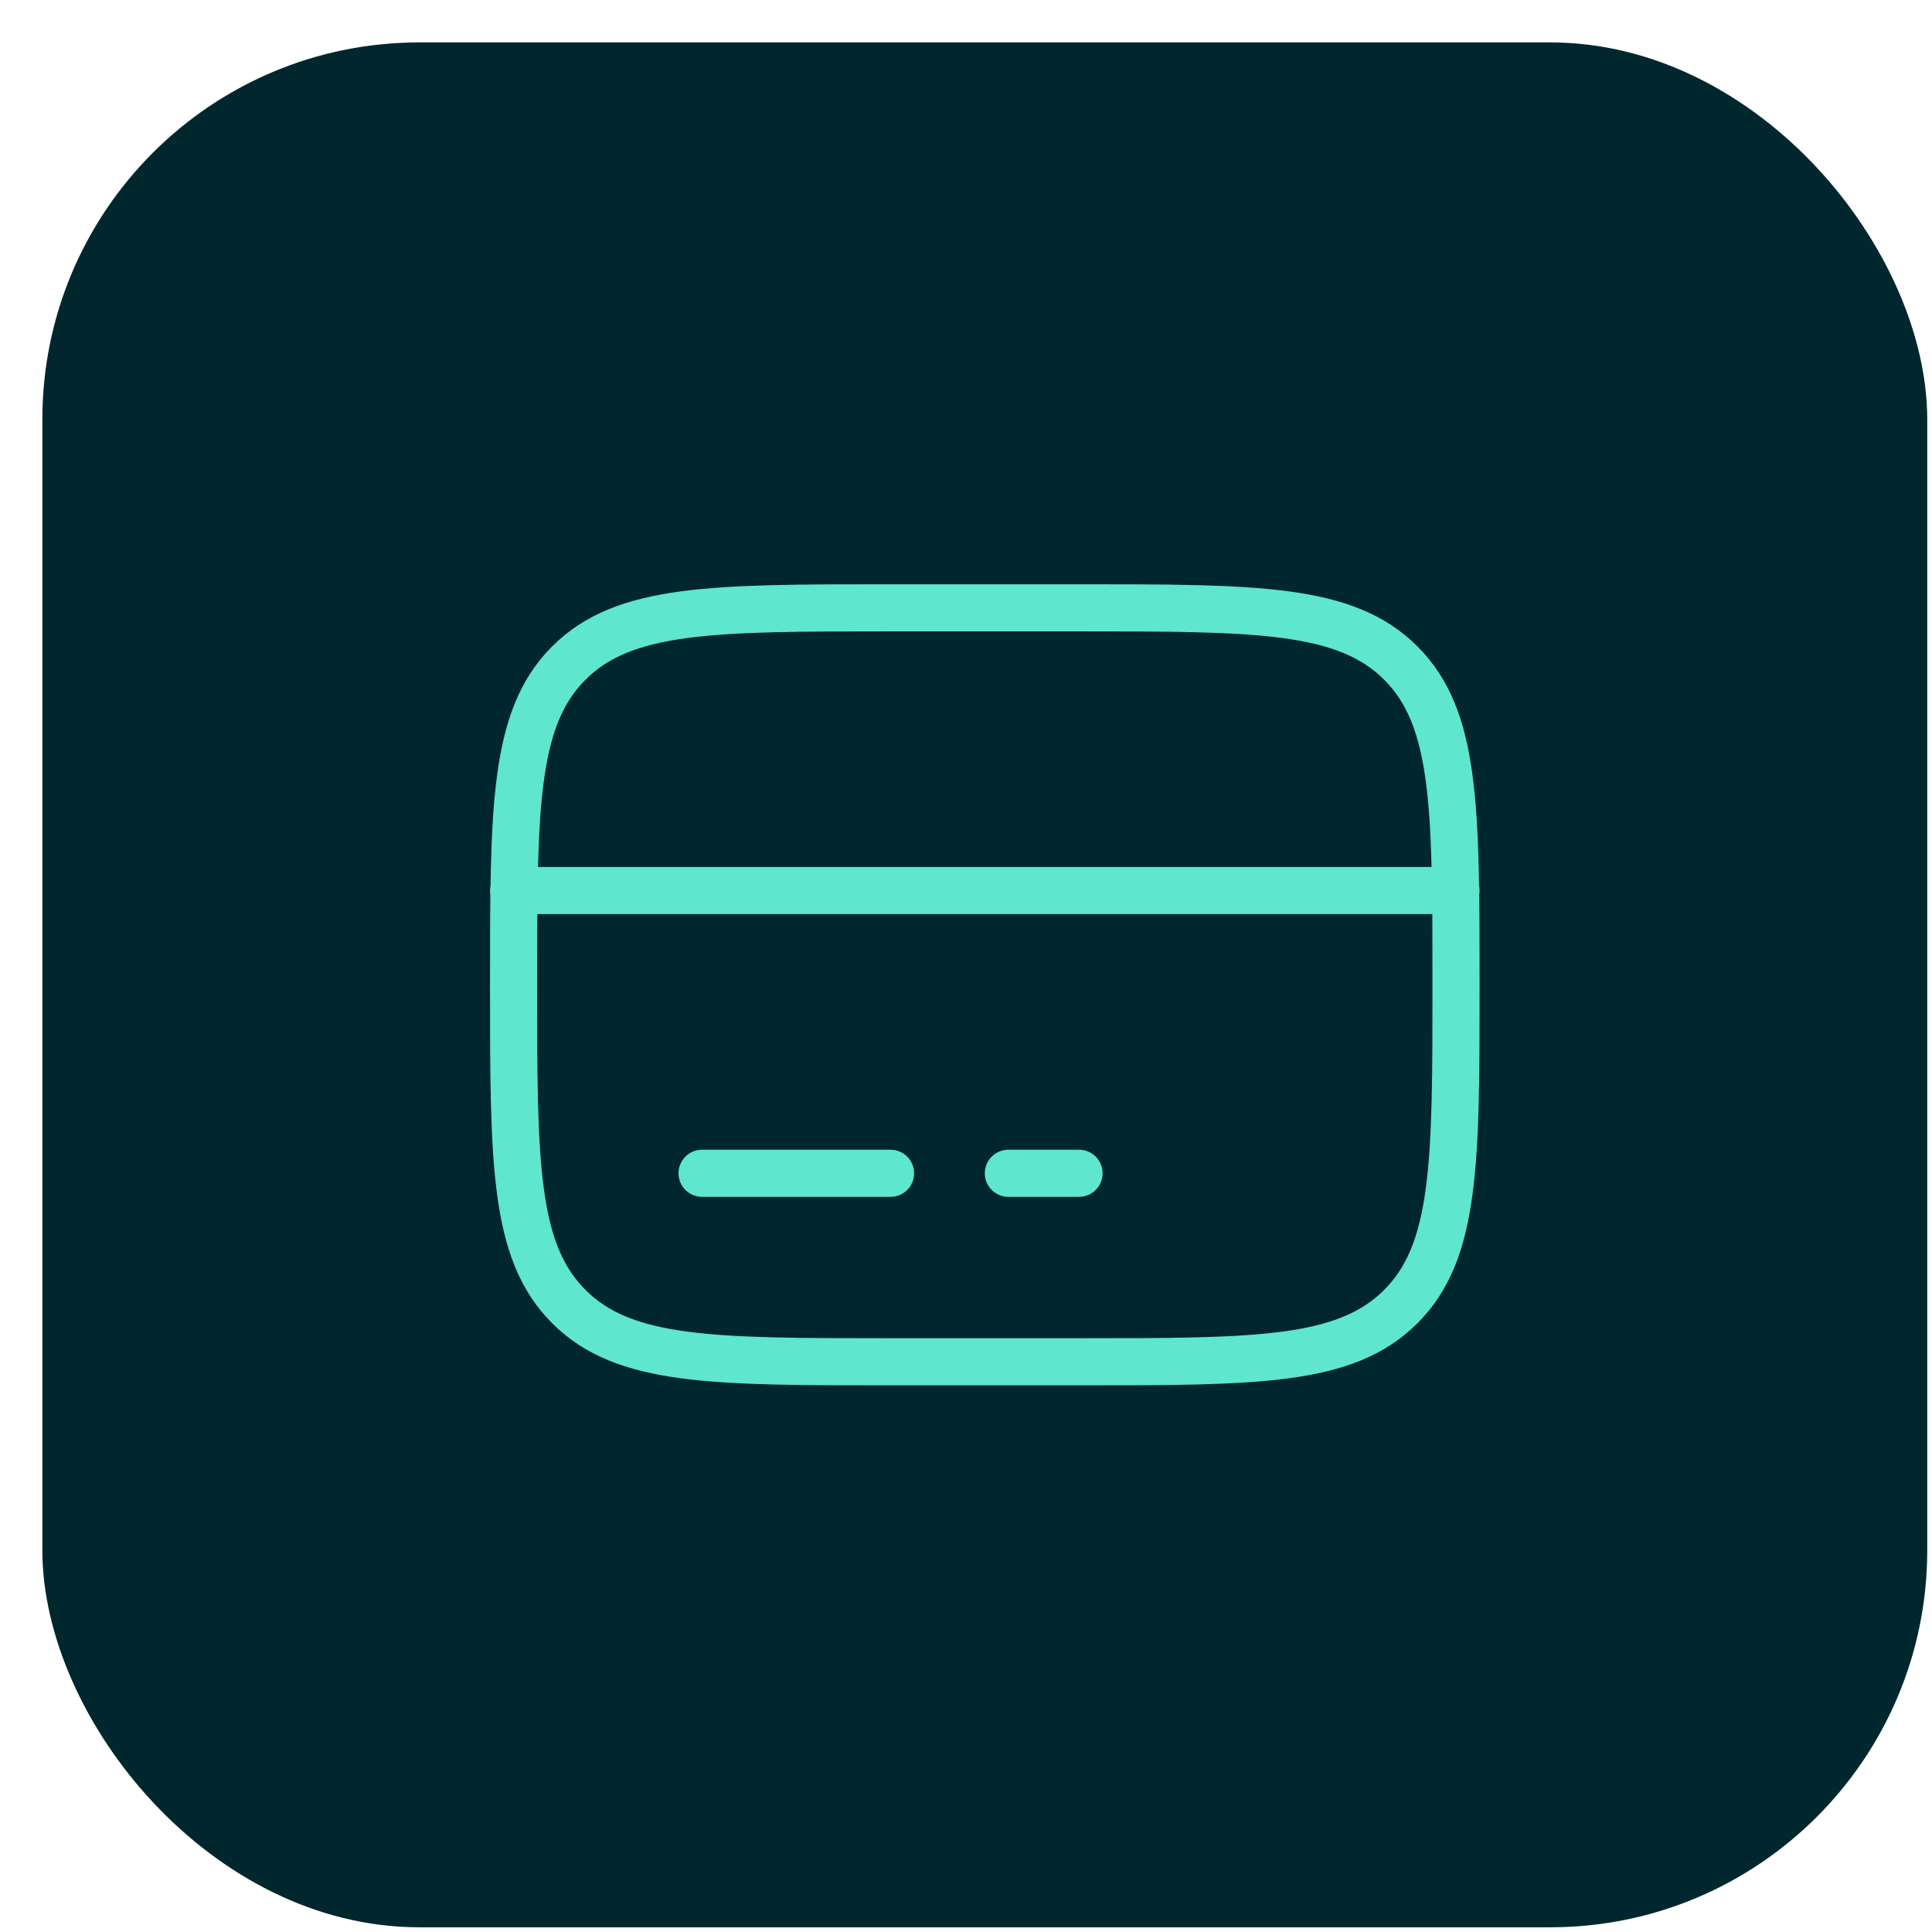 <?xml version="1.0" encoding="UTF-8"?>
<svg xmlns="http://www.w3.org/2000/svg" width="41" height="41" viewBox="0 0 41 41" fill="none">
  <rect x="0.899" y="0.9" width="40" height="40" rx="8" fill="#00272D"></rect>
  <path d="M18.899 25.399C19.176 25.399 19.399 25.176 19.399 24.899C19.399 24.623 19.176 24.399 18.899 24.399V25.399ZM14.899 24.399C14.623 24.399 14.399 24.623 14.399 24.899C14.399 25.176 14.623 25.399 14.899 25.399V24.399ZM22.899 25.399C23.176 25.399 23.399 25.176 23.399 24.899C23.399 24.623 23.176 24.399 22.899 24.399V25.399ZM21.399 24.399C21.123 24.399 20.899 24.623 20.899 24.899C20.899 25.176 21.123 25.399 21.399 25.399V24.399ZM10.899 18.399C10.623 18.399 10.399 18.623 10.399 18.899C10.399 19.176 10.623 19.399 10.899 19.399V18.399ZM30.899 19.399C31.176 19.399 31.399 19.176 31.399 18.899C31.399 18.623 31.176 18.399 30.899 18.399V19.399ZM18.899 12.899V13.399H22.899V12.899V12.399H18.899V12.899ZM22.899 28.899V28.399H18.899V28.899V29.399H22.899V28.899ZM18.899 28.899V28.399C17 28.399 15.625 28.398 14.577 28.258C13.543 28.119 12.902 27.852 12.425 27.374L12.071 27.728L11.717 28.081C12.412 28.776 13.299 29.095 14.444 29.249C15.574 29.401 17.028 29.399 18.899 29.399V28.899ZM10.899 20.899H10.399C10.399 22.771 10.398 24.225 10.55 25.355C10.704 26.5 11.023 27.387 11.717 28.081L12.071 27.728L12.425 27.374C11.947 26.897 11.68 26.256 11.541 25.222C11.4 24.174 11.399 22.799 11.399 20.899H10.899ZM30.899 20.899H30.399C30.399 22.799 30.398 24.174 30.257 25.222C30.118 26.256 29.852 26.897 29.374 27.374L29.728 27.728L30.081 28.081C30.776 27.387 31.095 26.5 31.248 25.355C31.401 24.225 31.399 22.771 31.399 20.899H30.899ZM22.899 28.899V29.399C24.771 29.399 26.225 29.401 27.355 29.249C28.5 29.095 29.387 28.776 30.081 28.081L29.728 27.728L29.374 27.374C28.897 27.852 28.256 28.119 27.222 28.258C26.174 28.398 24.799 28.399 22.899 28.399V28.899ZM22.899 12.899V13.399C24.799 13.399 26.174 13.401 27.222 13.541C28.256 13.681 28.897 13.947 29.374 14.425L29.728 14.071L30.081 13.718C29.387 13.023 28.5 12.704 27.355 12.55C26.225 12.399 24.771 12.399 22.899 12.399V12.899ZM30.899 20.899H31.399C31.399 19.028 31.401 17.574 31.248 16.444C31.095 15.299 30.776 14.412 30.081 13.718L29.728 14.071L29.374 14.425C29.852 14.902 30.118 15.543 30.257 16.577C30.398 17.625 30.399 19 30.399 20.899H30.899ZM18.899 12.899V12.399C17.028 12.399 15.574 12.399 14.444 12.55C13.299 12.704 12.412 13.023 11.717 13.718L12.071 14.071L12.425 14.425C12.902 13.947 13.543 13.681 14.577 13.541C15.625 13.401 17 13.399 18.899 13.399V12.899ZM10.899 20.899H11.399C11.399 19 11.4 17.625 11.541 16.577C11.68 15.543 11.947 14.902 12.425 14.425L12.071 14.071L11.717 13.718C11.023 14.412 10.704 15.299 10.55 16.444C10.398 17.574 10.399 19.028 10.399 20.899H10.899ZM18.899 24.899V24.399H14.899V24.899V25.399H18.899V24.899ZM22.899 24.899V24.399H21.399V24.899V25.399H22.899V24.899ZM10.899 18.899V19.399H30.899V18.899V18.399H10.899V18.899Z" fill="#5EE6CF"></path>
</svg>
